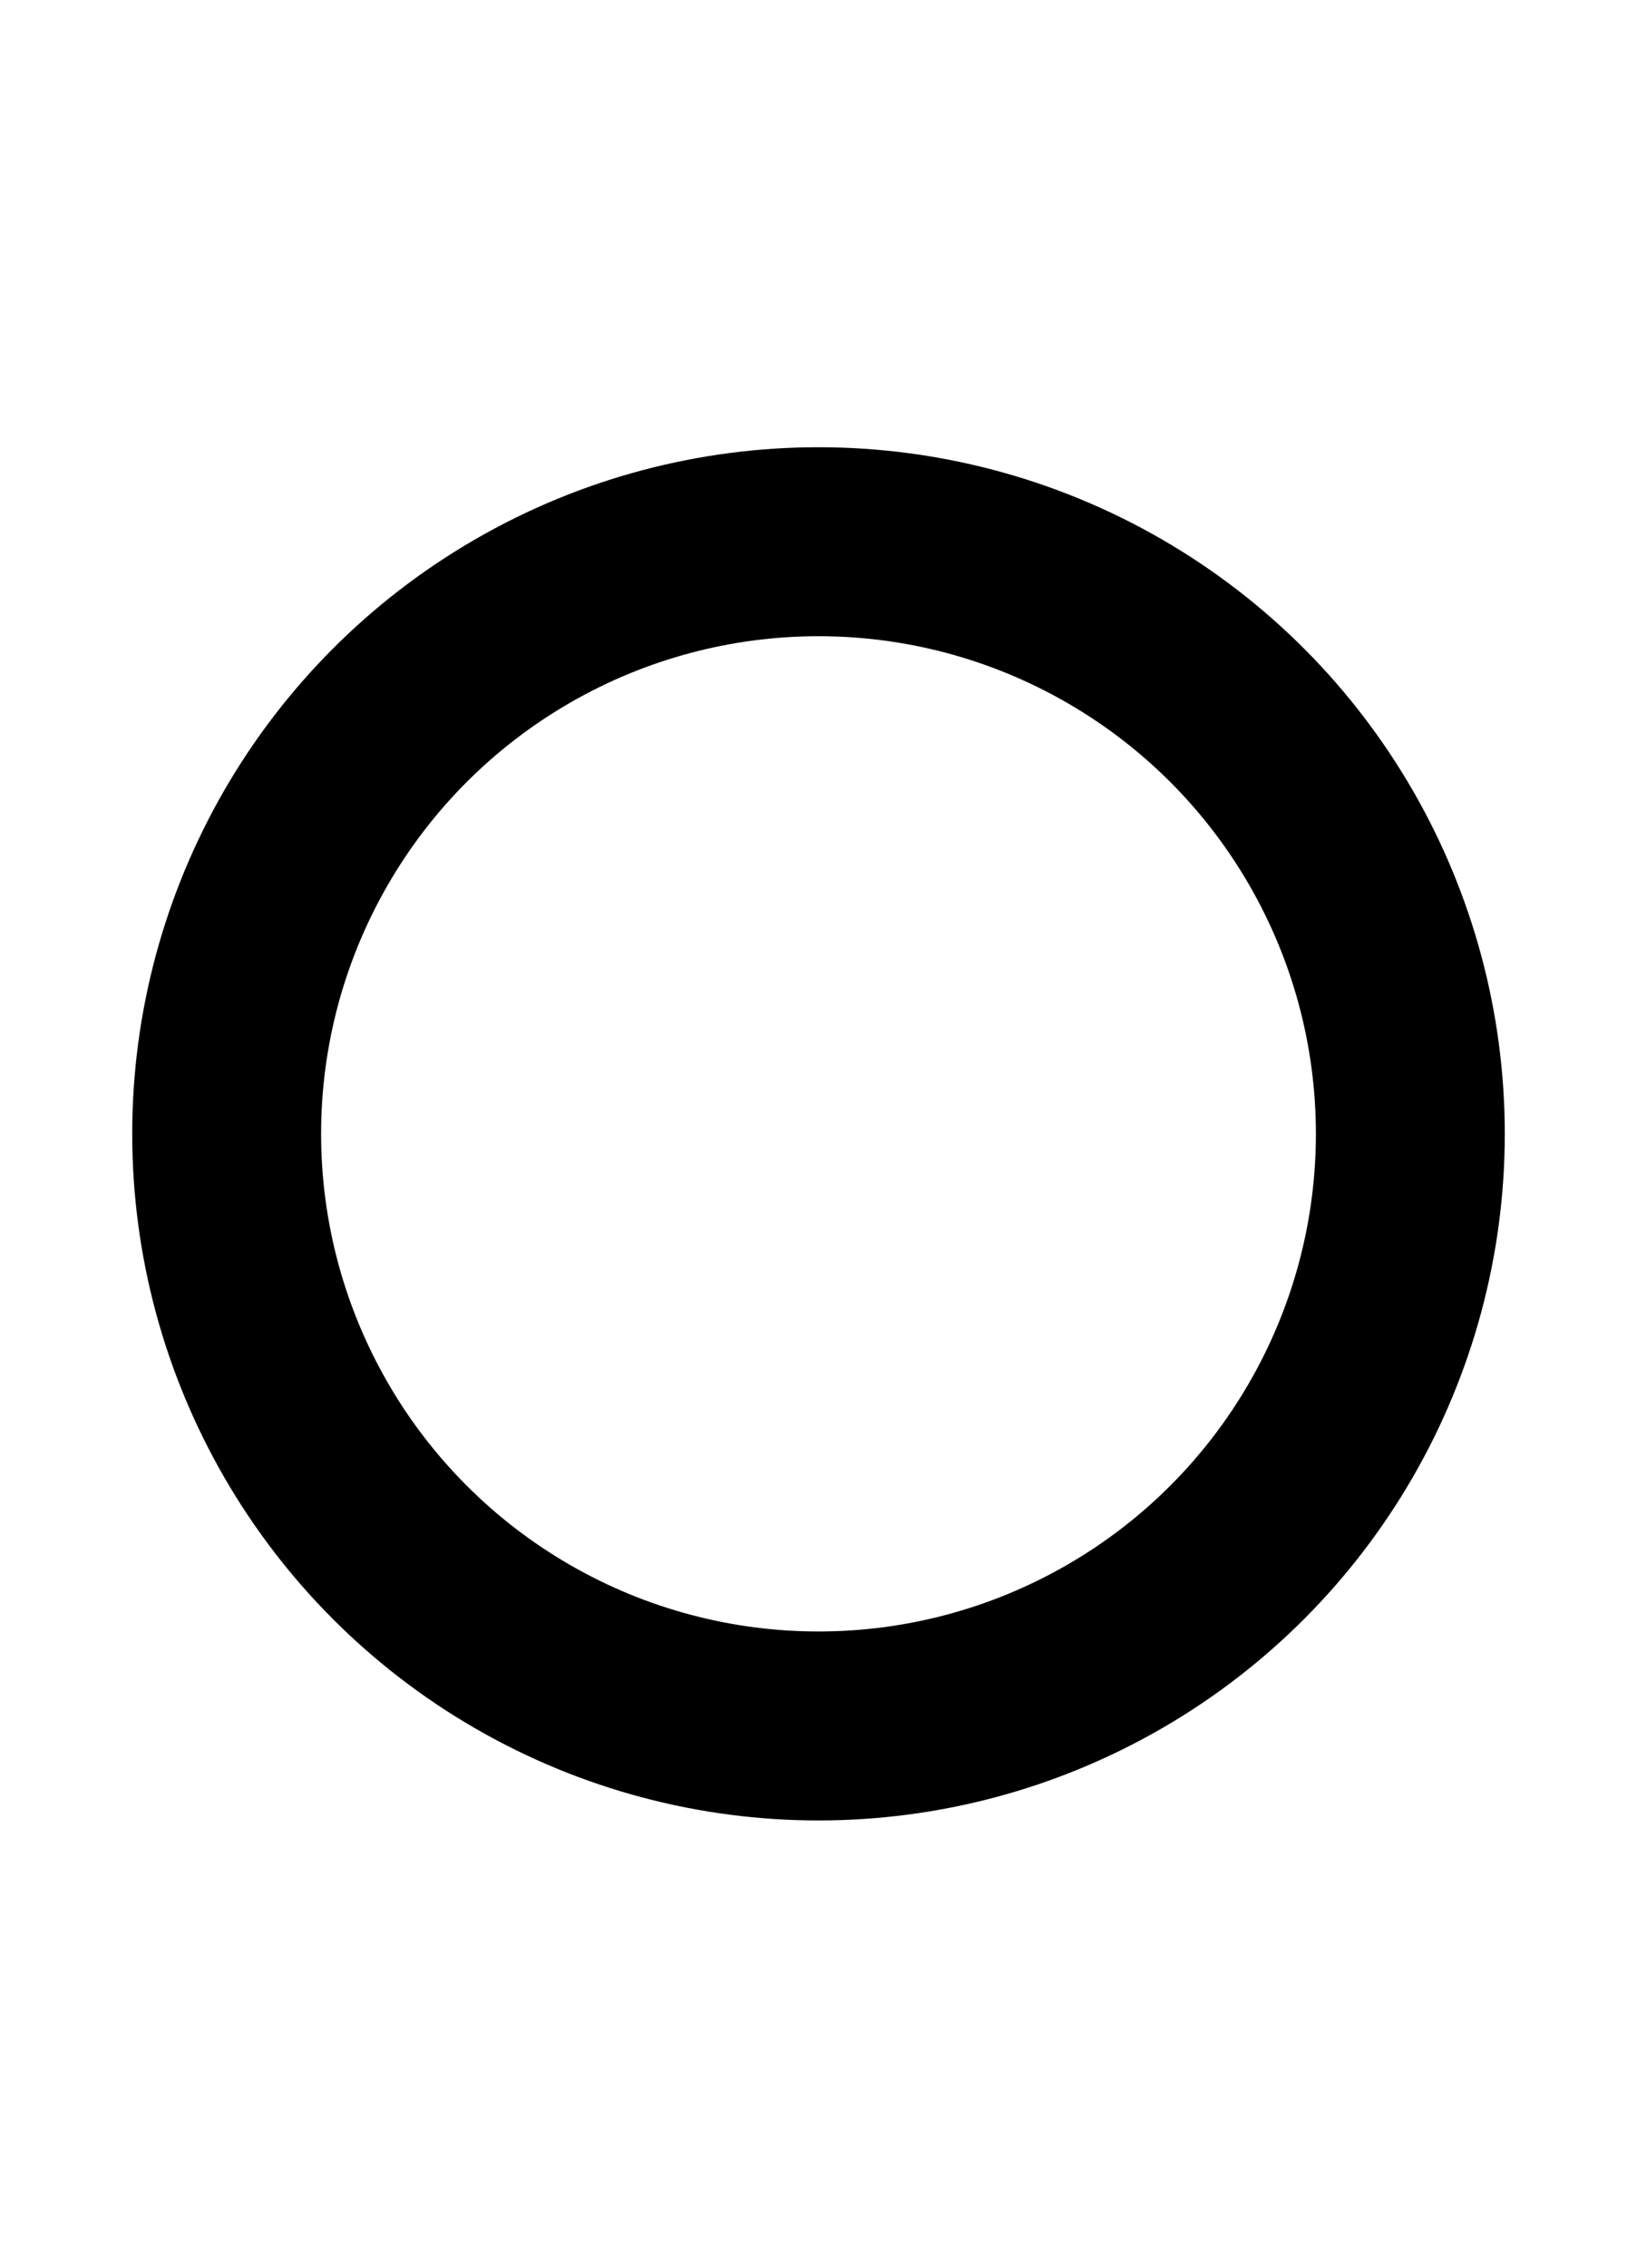 <?xml version="1.0" encoding="UTF-8"?>
<svg xmlns="http://www.w3.org/2000/svg" version="1.1" width="130" height="180">
<circle cx="65" cy="90" r="47" style="fill:none;stroke:#000000;stroke-width:15" />
</svg>
